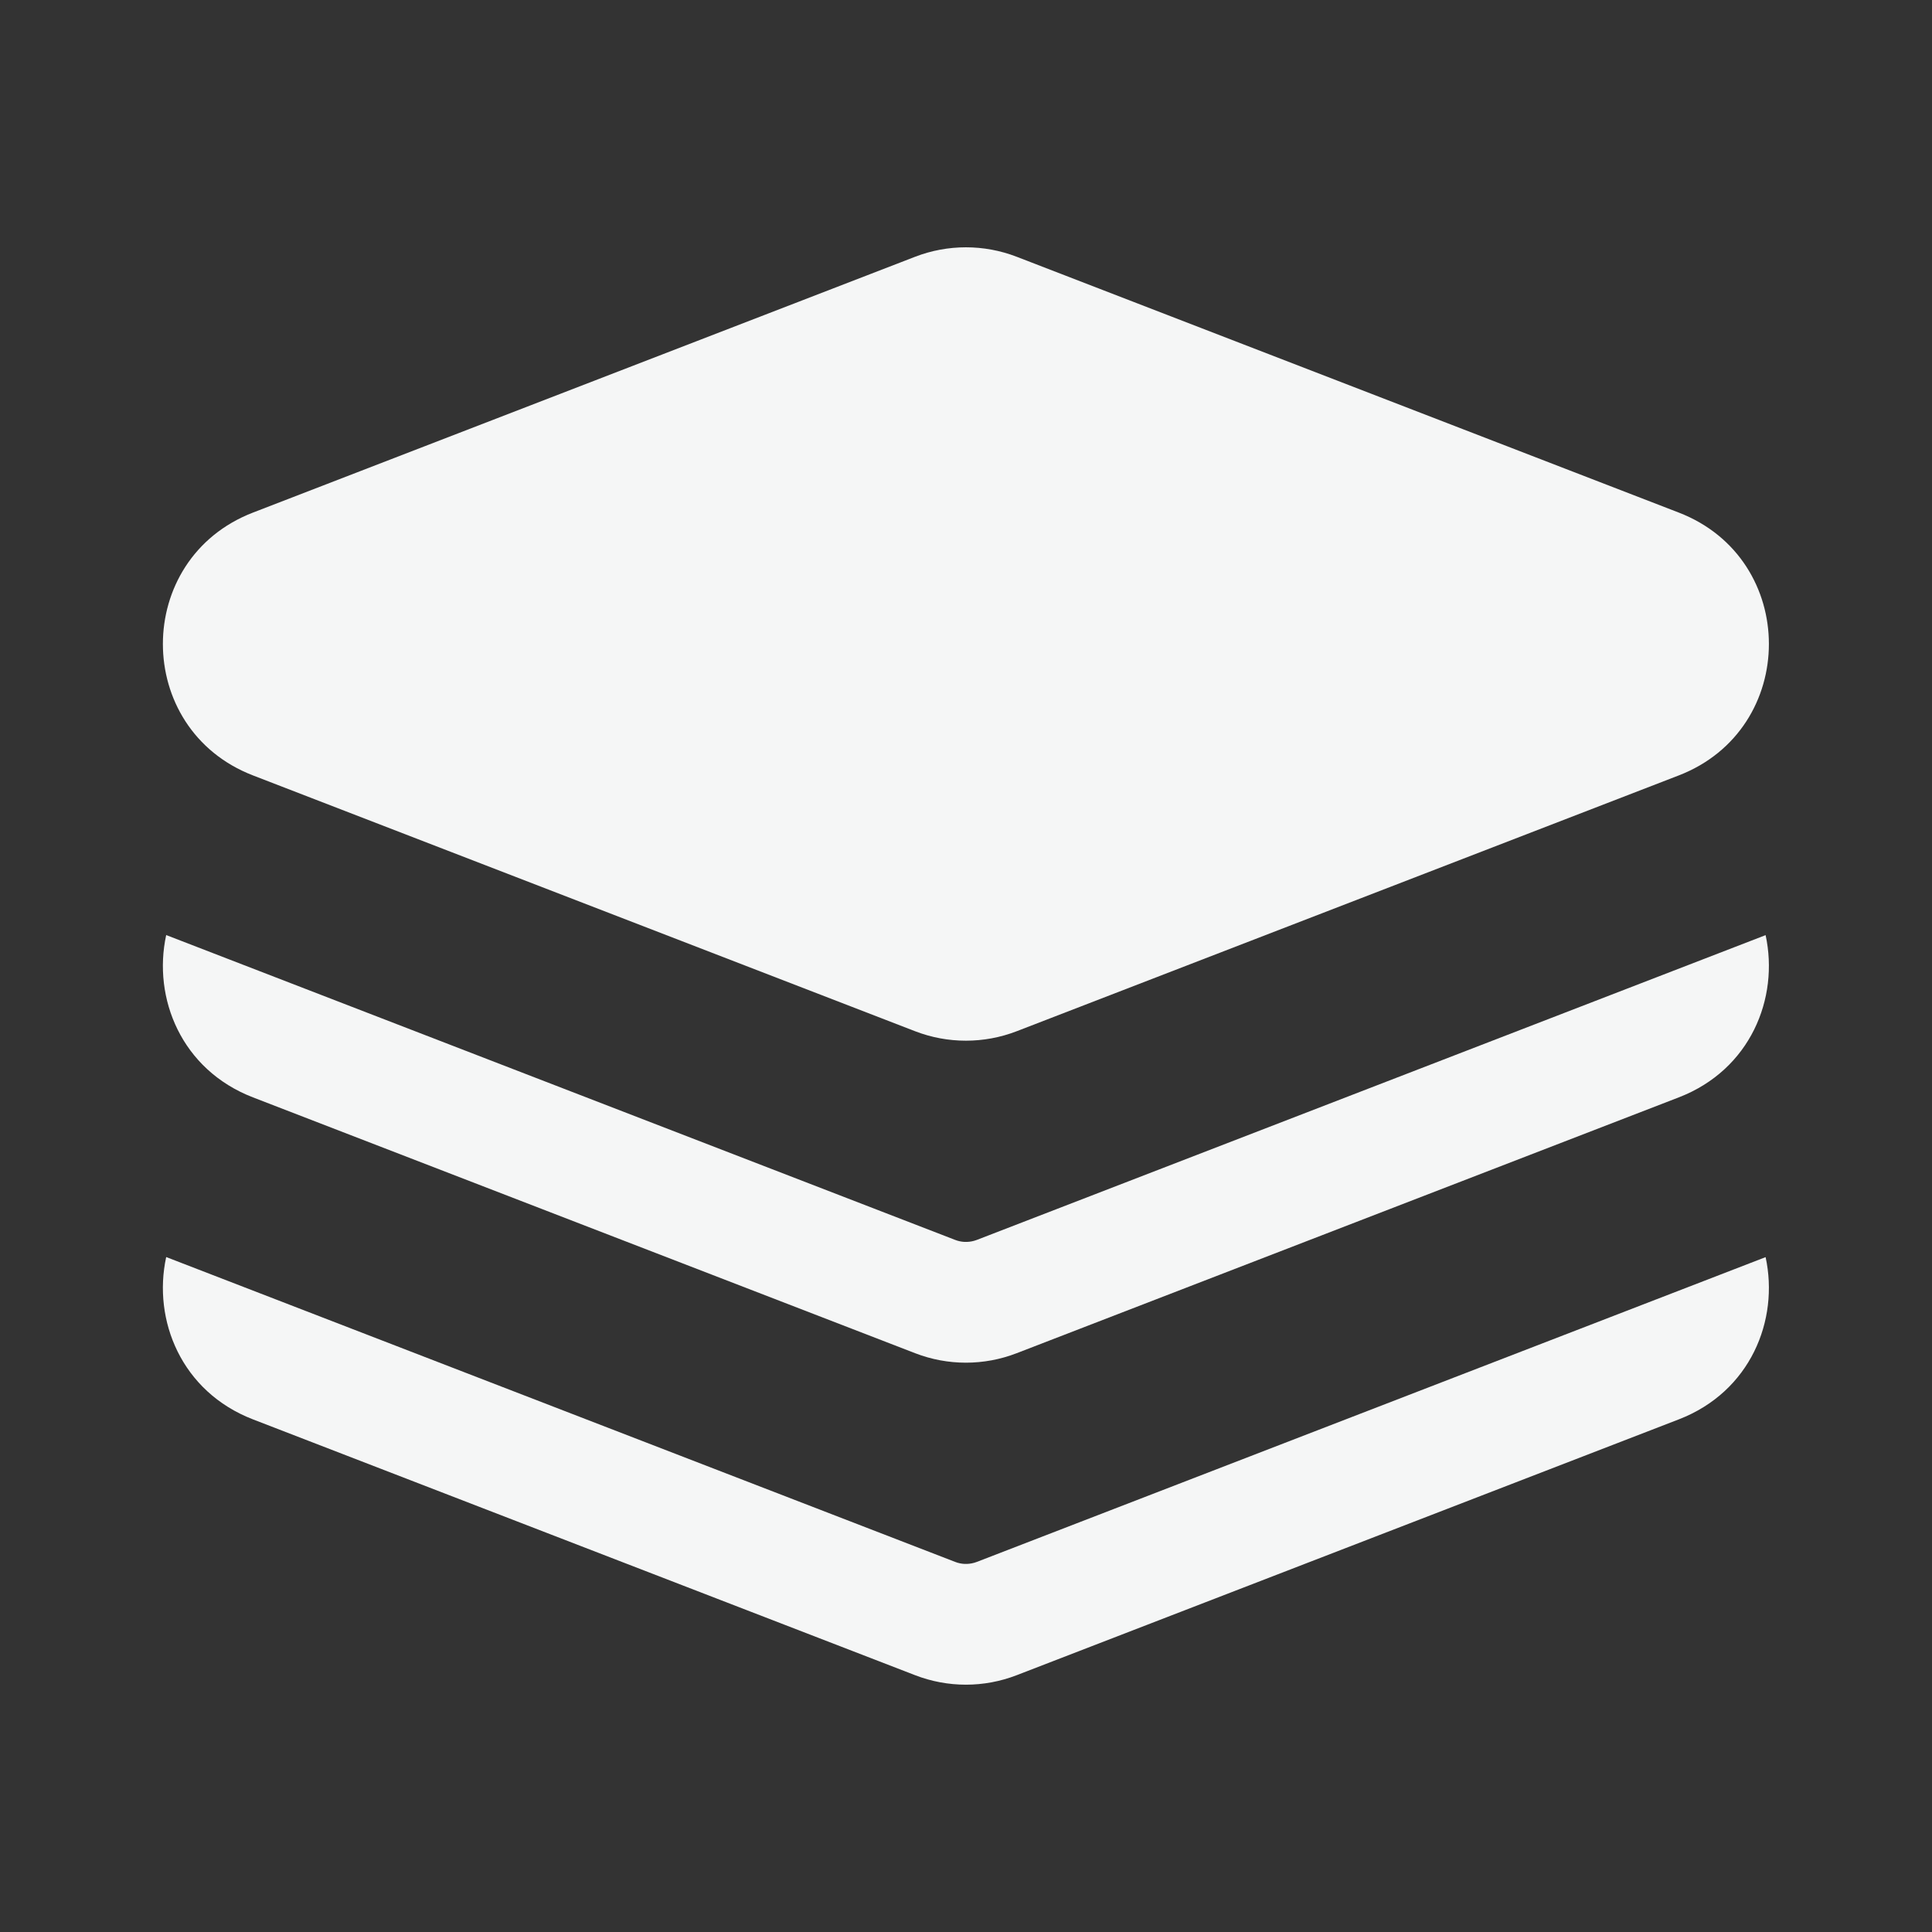 <svg width="48" height="48" viewBox="0 0 48 48" fill="none" xmlns="http://www.w3.org/2000/svg">
<rect x="0" y="0" width="48" height="48" fill="#333333" stroke="none"/>
<path fill-rule="evenodd" clip-rule="evenodd" d="M22.736 6.379C23.548 6.066 24.447 6.066 25.259 6.379L41.709 12.735C44.694 13.888 44.694 18.111 41.709 19.265L25.259 25.621C24.447 25.934 23.548 25.934 22.736 25.621L6.285 19.265C3.301 18.111 3.301 13.888 6.285 12.735L22.736 6.379Z" fill="#F5F6F6"/>
<path d="M41.709 27.264L25.259 33.62C24.447 33.934 23.548 33.934 22.736 33.62L6.285 27.264C4.507 26.577 3.788 24.8 4.129 23.231L23.733 30.806C23.808 30.835 23.886 30.851 23.965 30.855C23.983 30.856 24.001 30.856 24.019 30.855C24.103 30.853 24.187 30.836 24.267 30.806L43.866 23.233C44.206 24.801 43.488 26.577 41.709 27.264Z" fill="#F5F6F6"/>
<path d="M41.709 35.264L25.259 41.62C24.447 41.934 23.548 41.934 22.736 41.62L6.285 35.264C4.507 34.577 3.788 32.8 4.129 31.231L23.733 38.806C23.808 38.835 23.886 38.851 23.965 38.855C23.983 38.856 24.001 38.856 24.019 38.855C24.103 38.853 24.187 38.836 24.267 38.806L43.866 31.233C44.206 32.801 43.488 34.577 41.709 35.264Z" fill="#F5F6F6"/>
</svg>

